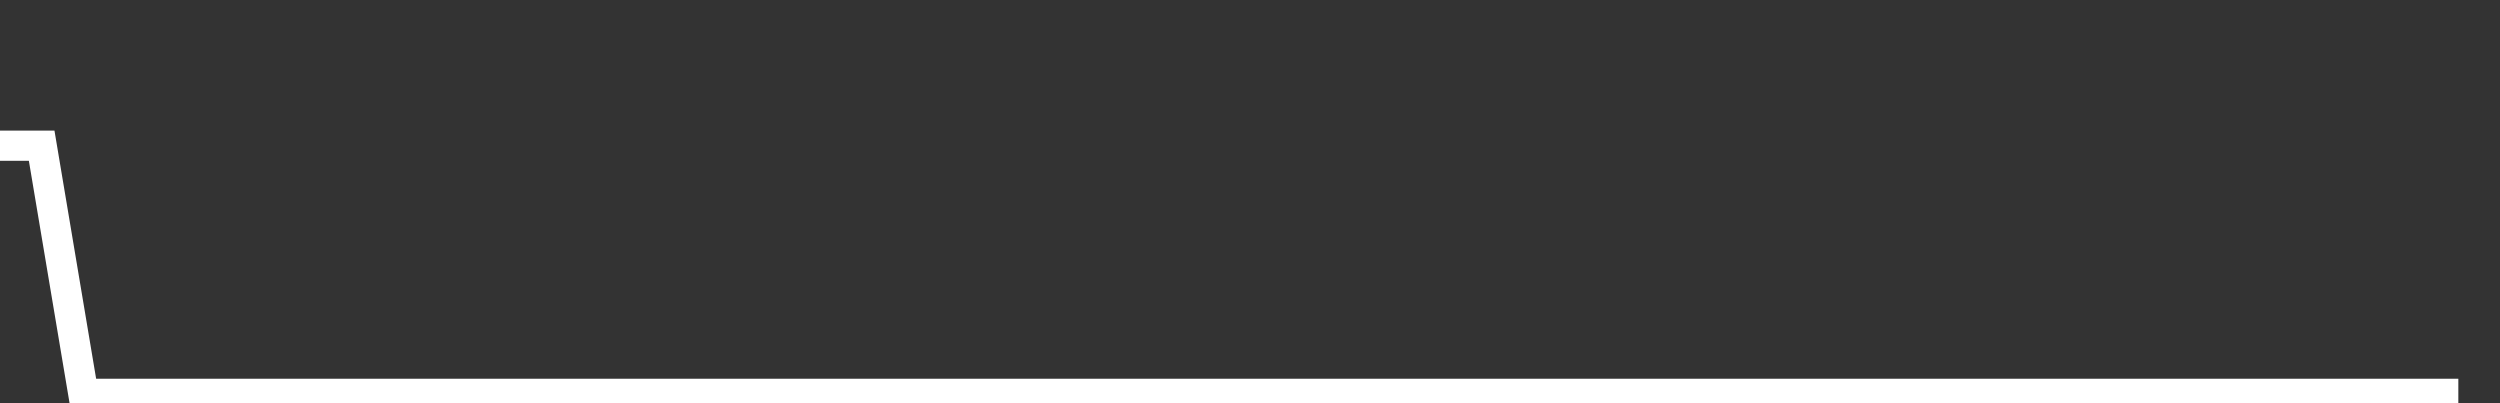 <svg xmlns="http://www.w3.org/2000/svg" width="248" height="40" viewBox="0 0 248 40" shape-rendering="auto"><rect x="0" y="0" width="248" height="40" fill="#333333" stroke="none"/><polyline points="0, 14.453 4.133, 14.453 8.267, 39.07 12.4, 39.07 16.533, 39.07 20.667, 39.07 24.8, 39.07 28.933, 39.07 33.067, 39.07 37.2, 39.07 41.333, 39.07 45.467, 39.07 49.6, 39.07 53.733, 39.07 57.867, 39.07 62, 39.07 66.133, 39.07 70.267, 39.07 74.4, 39.07 78.533, 39.07 82.667, 39.07 86.8, 39.07 90.933, 39.07 95.067, 39.07 99.2, 39.07 103.333, 39.07 107.467, 39.07 111.6, 39.07 115.733, 39.07 119.867, 39.07 124, 39.07 128.133, 39.07 132.267, 39.07 136.4, 39.07 140.533, 39.07 144.667, 39.07 148.8, 39.07 152.933, 39.07 157.067, 39.07 161.2, 39.07 165.333, 39.07 169.467, 39.07 173.6, 39.07 177.733, 39.07 181.867, 39.07 186, 39.07 190.133, 39.07 194.267, 39.07 198.4, 39.07 202.533, 39.07 206.667, 39.07 210.8, 39.07 214.933, 39.07 219.067, 39.07 223.2, 39.07 227.333, 39.07 231.467, 39.07 235.6, 39.07 239.733, 39.07 243.867, 39.07 248" stroke="#fff" stroke-width="3" stroke-opacity="1" fill="none" fill-opacity="0"></polyline></svg>
